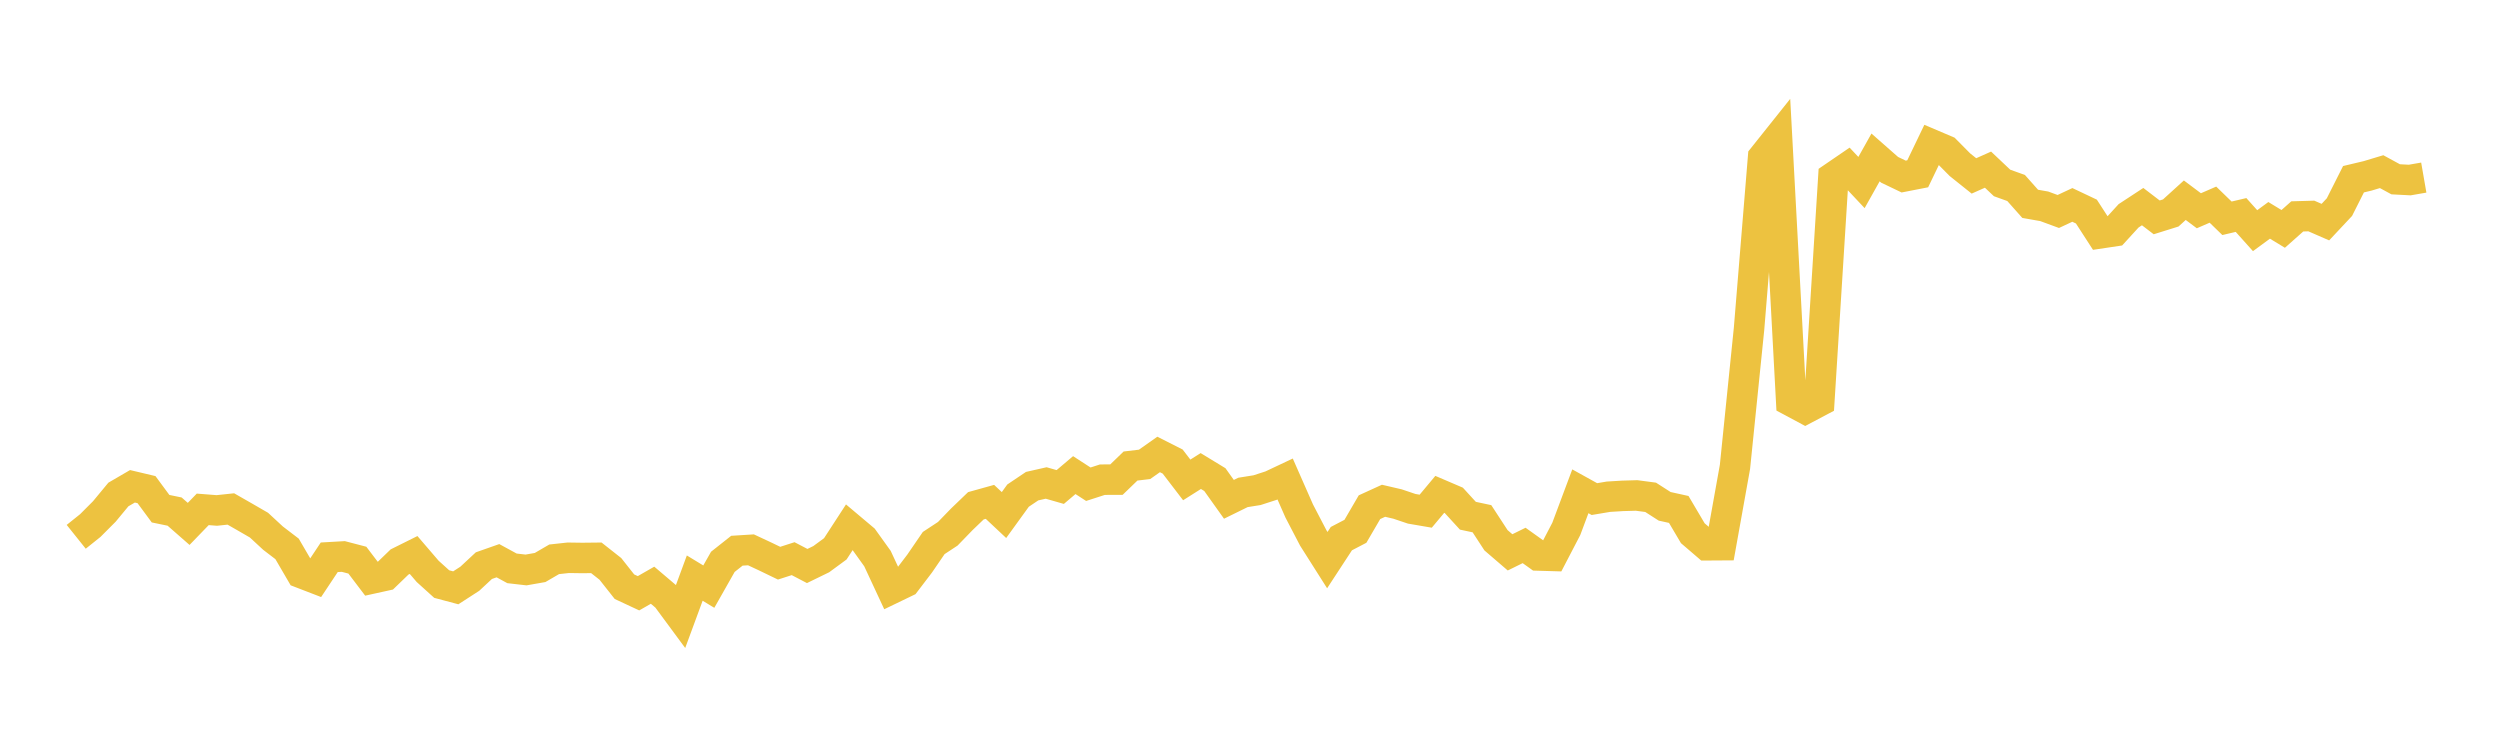 <svg width="164" height="48" xmlns="http://www.w3.org/2000/svg" xmlns:xlink="http://www.w3.org/1999/xlink"><path fill="none" stroke="rgb(237,194,64)" stroke-width="2" d="M5,35.215L5.922,34.477L6.844,33.553L7.766,32.439L8.689,31.901L9.611,32.12L10.533,33.37L11.455,33.56L12.377,34.368L13.299,33.414L14.222,33.486L15.144,33.388L16.066,33.916L16.988,34.449L17.91,35.302L18.832,36.007L19.754,37.589L20.677,37.945L21.599,36.558L22.521,36.505L23.443,36.746L24.365,37.961L25.287,37.758L26.21,36.866L27.132,36.407L28.054,37.481L28.976,38.315L29.898,38.561L30.82,37.965L31.743,37.106L32.665,36.782L33.587,37.284L34.509,37.39L35.431,37.228L36.353,36.691L37.275,36.59L38.198,36.603L39.12,36.593L40.042,37.32L40.964,38.488L41.886,38.918L42.808,38.39L43.731,39.174L44.653,40.423L45.575,37.923L46.497,38.483L47.419,36.856L48.341,36.127L49.263,36.069L50.186,36.5L51.108,36.945L52.03,36.648L52.952,37.13L53.874,36.681L54.796,36.004L55.719,34.584L56.641,35.36L57.563,36.645L58.485,38.625L59.407,38.18L60.329,36.97L61.251,35.623L62.174,35.016L63.096,34.065L64.018,33.179L64.94,32.922L65.862,33.787L66.784,32.513L67.707,31.892L68.629,31.683L69.551,31.948L70.473,31.167L71.395,31.765L72.317,31.467L73.24,31.463L74.162,30.572L75.084,30.462L76.006,29.812L76.928,30.279L77.85,31.483L78.772,30.9L79.695,31.462L80.617,32.756L81.539,32.303L82.461,32.155L83.383,31.857L84.305,31.422L85.228,33.519L86.15,35.29L87.072,36.744L87.994,35.334L88.916,34.853L89.838,33.271L90.76,32.85L91.683,33.065L92.605,33.376L93.527,33.534L94.449,32.43L95.371,32.825L96.293,33.832L97.216,34.029L98.138,35.442L99.06,36.235L99.982,35.781L100.904,36.44L101.826,36.467L102.749,34.694L103.671,32.229L104.593,32.74L105.515,32.585L106.437,32.529L107.359,32.502L108.281,32.624L109.204,33.216L110.126,33.419L111.048,34.98L111.97,35.771L112.892,35.765L113.814,30.628L114.737,21.574L115.659,10.32L116.581,9.164L117.503,26.318L118.425,26.812L119.347,26.324L120.269,11.624L121.192,10.993L122.114,11.974L123.036,10.328L123.958,11.139L124.88,11.581L125.802,11.401L126.725,9.481L127.647,9.873L128.569,10.803L129.491,11.54L130.413,11.129L131.335,12.001L132.257,12.333L133.18,13.372L134.102,13.534L135.024,13.873L135.946,13.442L136.868,13.879L137.79,15.305L138.713,15.167L139.635,14.158L140.557,13.554L141.479,14.259L142.401,13.971L143.323,13.134L144.246,13.826L145.168,13.425L146.09,14.32L147.012,14.103L147.934,15.132L148.856,14.455L149.778,15.016L150.701,14.196L151.623,14.169L152.545,14.571L153.467,13.587L154.389,11.757L155.311,11.538L156.234,11.26L157.156,11.762L158.078,11.81L159,11.65"></path></svg>